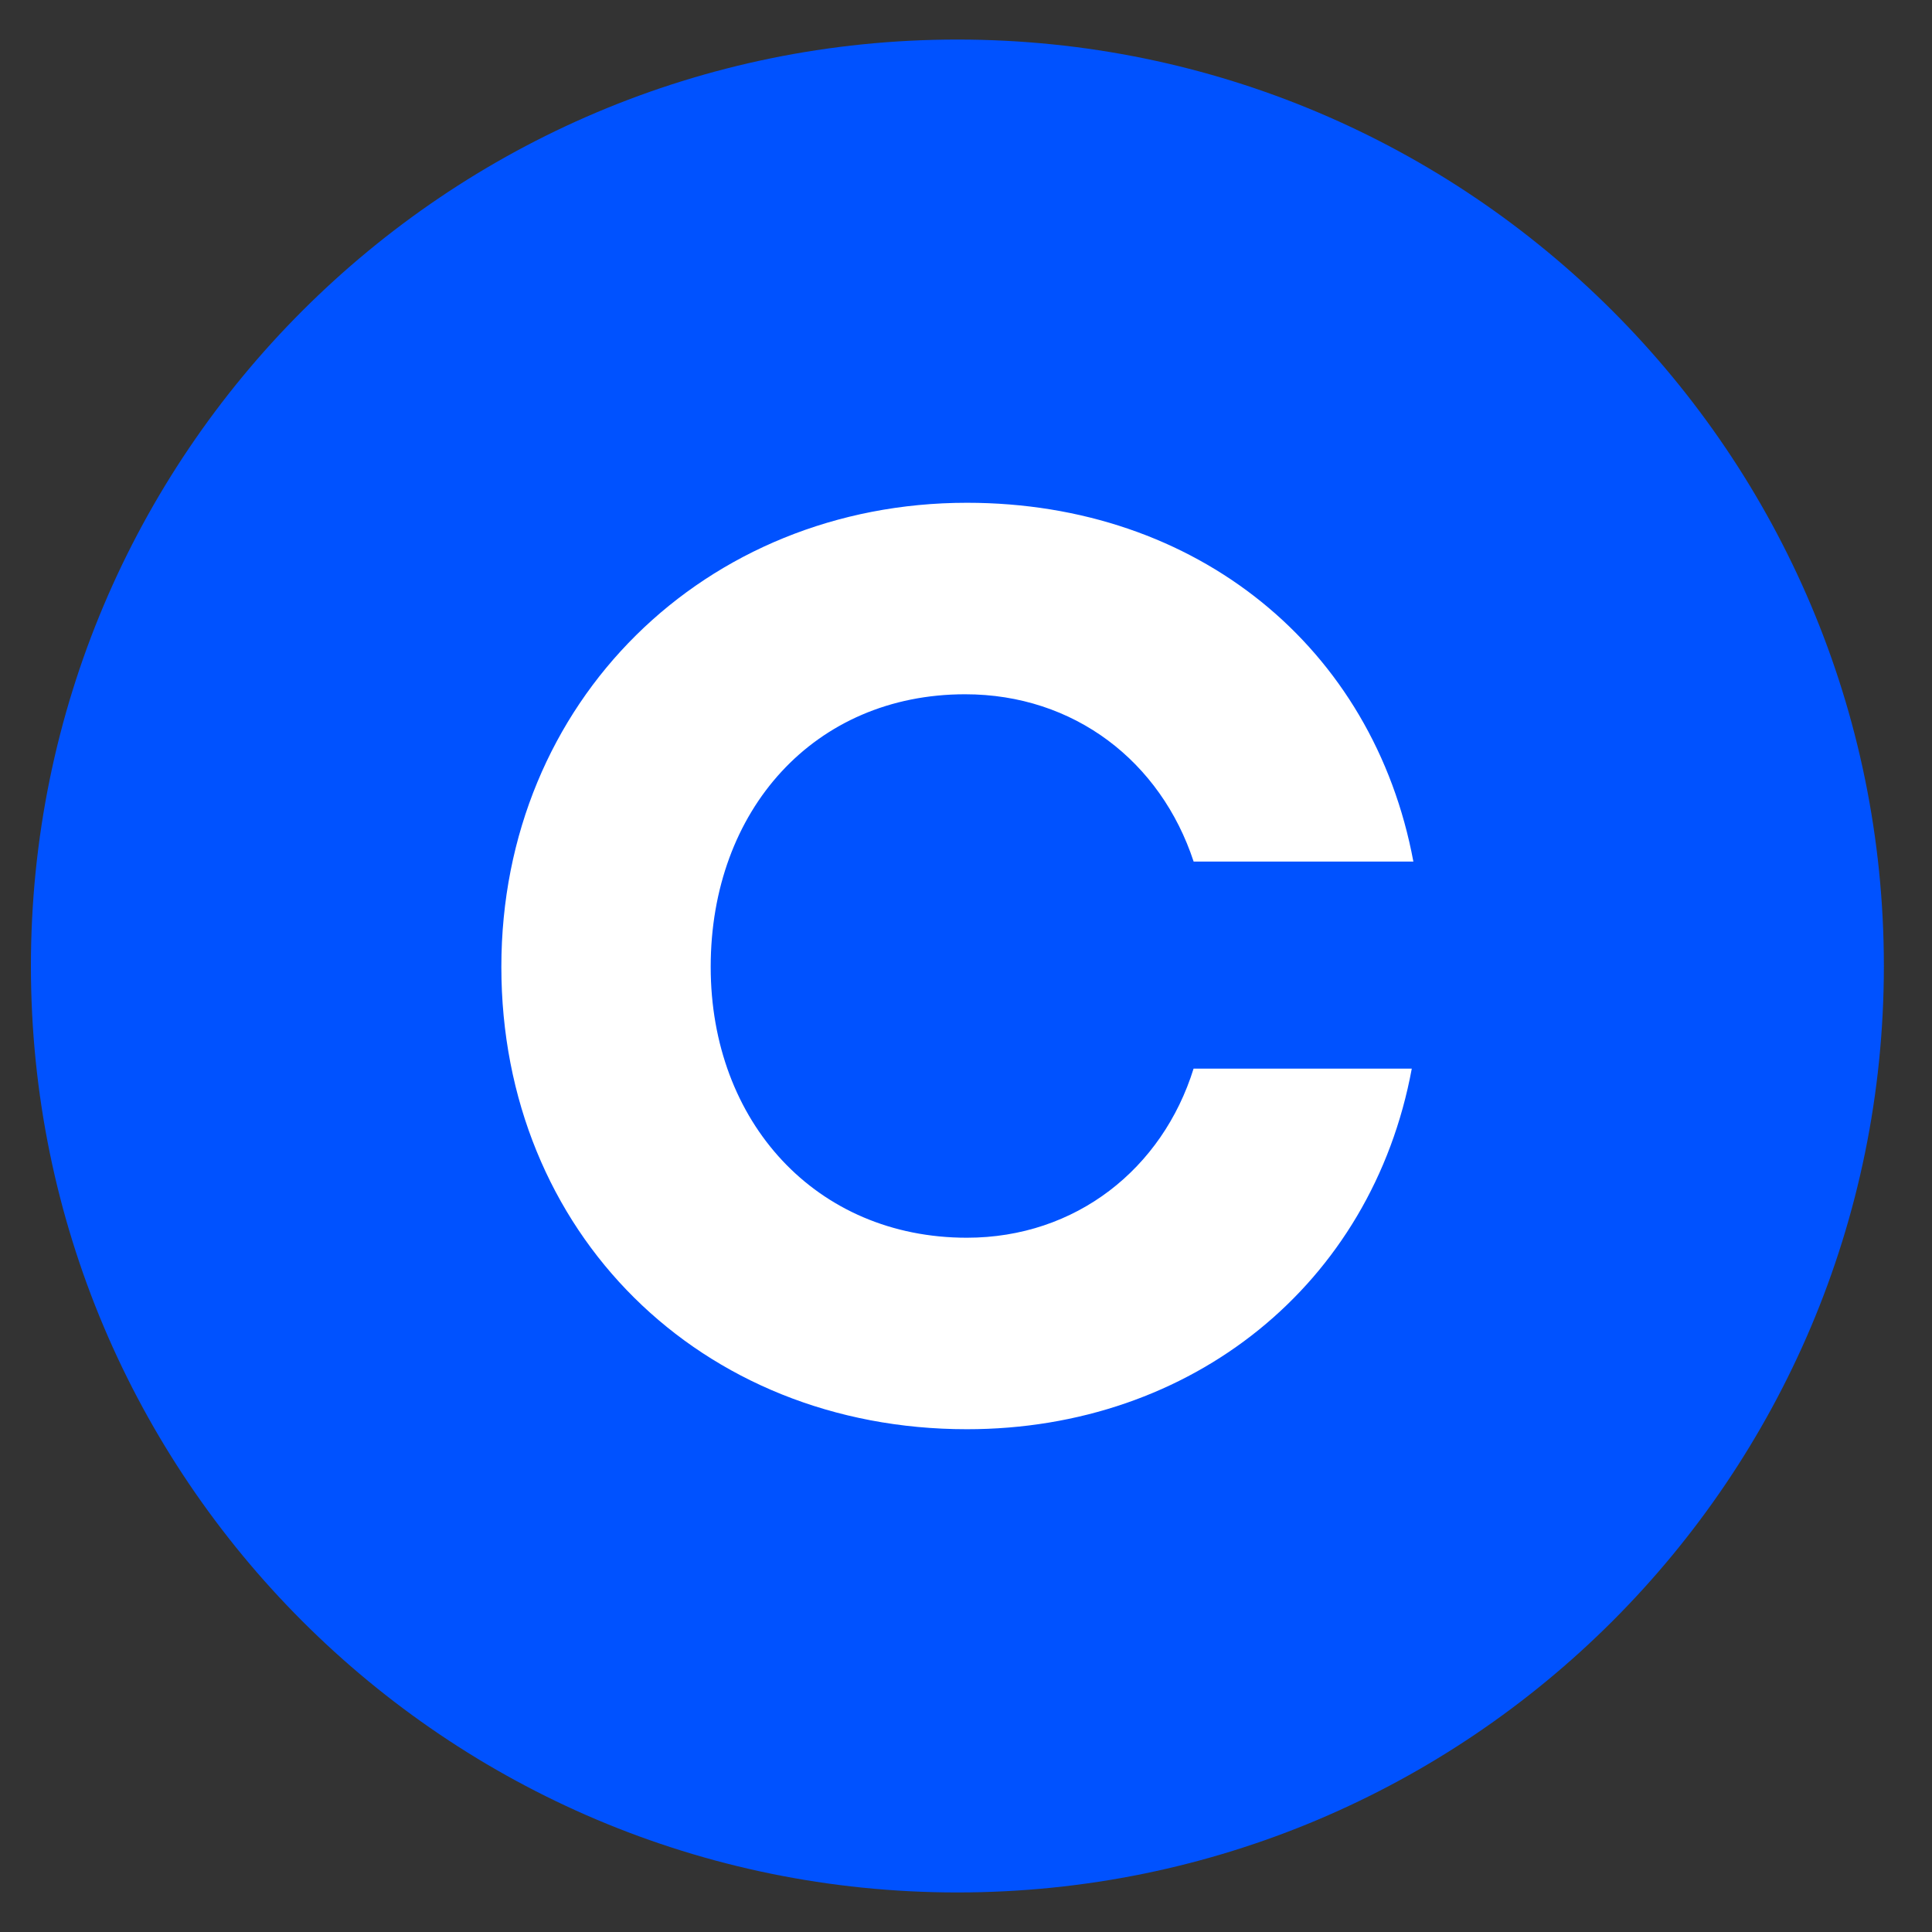 <svg width="34" height="34" viewBox="0 0 34 34" fill="none" xmlns="http://www.w3.org/2000/svg">
<rect x="0" y="0" width="34" height="34" fill="#333333" stroke="none"/>
<g clip-path="url(#clip0_973_532)">
<path d="M16.848 33.304C25.853 33.304 33.153 26.005 33.153 17C33.153 7.995 25.853 0.696 16.848 0.696C7.844 0.696 0.544 7.995 0.544 17C0.544 26.005 7.844 33.304 16.848 33.304Z" fill="#0052FF"/>
<path d="M16.985 12.218C18.905 12.218 20.427 13.402 21.006 15.162H24.873C24.172 11.398 21.067 8.848 17.016 8.848C12.416 8.848 8.823 12.339 8.823 17.015C8.823 21.692 12.326 25.152 17.016 25.152C20.976 25.152 24.143 22.602 24.845 18.806H21.005C20.457 20.567 18.935 21.782 17.015 21.782C14.364 21.782 12.507 19.747 12.507 17.015C12.508 14.252 14.335 12.218 16.985 12.218Z" fill="white"/>
</g>
<defs>
<clipPath id="clip0_973_532">
<rect width="32.609" height="32.609" fill="white" transform="translate(0.544 0.696)"/>
</clipPath>
</defs>
</svg>
